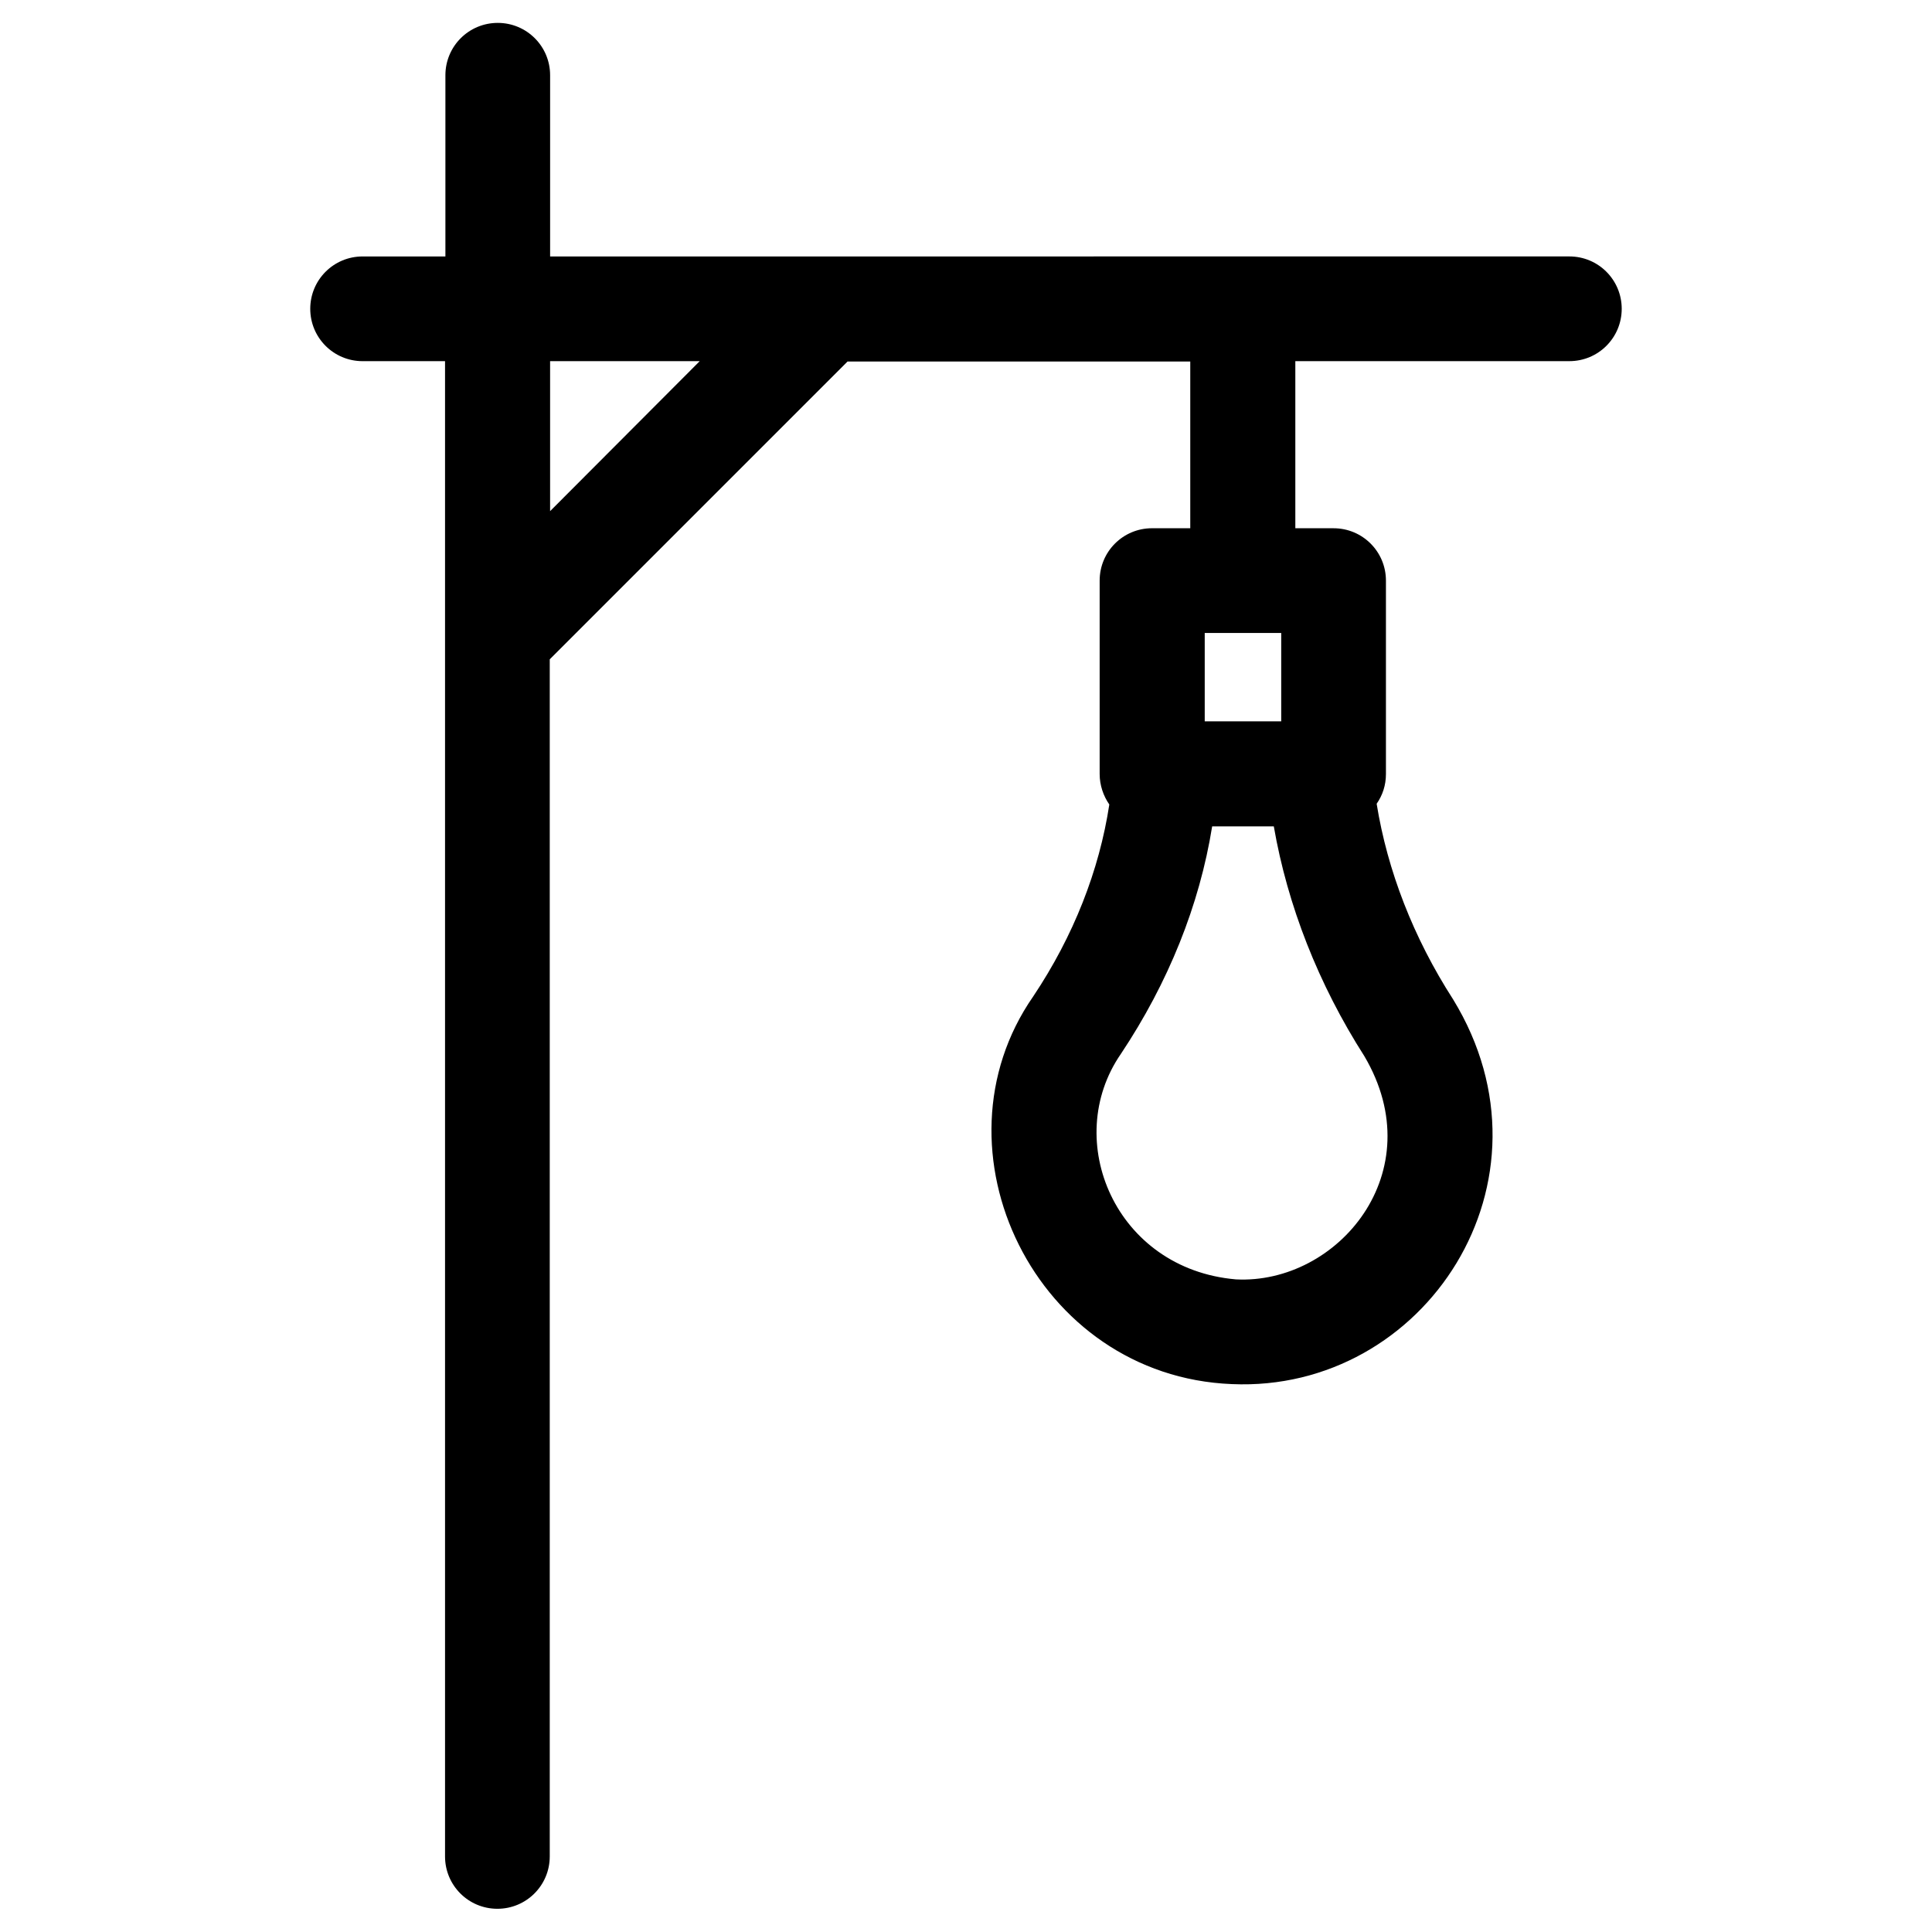<?xml version="1.0" encoding="UTF-8"?>
<!-- Uploaded to: ICON Repo, www.iconrepo.com, Generator: ICON Repo Mixer Tools -->
<svg fill="#000000" width="800px" height="800px" version="1.1" viewBox="144 144 512 512" xmlns="http://www.w3.org/2000/svg">
 <path d="m470.45 510.8c51.168 2.262 88.066-53.824 58.648-101.94-10.527-16.336-17.418-34.145-20.27-51.855 1.574-2.262 2.461-4.922 2.461-7.871v-51.266c0-7.676-6.199-13.875-13.875-13.875h-10.137v-44.285h72.621c7.676 0 13.875-6.199 13.875-13.875s-6.199-13.875-13.875-13.875l-270.11 0.004v-48.02c0-7.676-6.199-13.875-13.875-13.875-7.676 0-13.875 6.199-13.875 13.875v48.02h-21.941c-7.676 0-13.875 6.199-13.875 13.875s6.199 13.875 13.875 13.875h21.844v396.26c0 7.676 6.199 13.875 13.875 13.875 7.676 0 13.875-6.199 13.875-13.875v-317.25l78.918-78.918h90.824v44.184h-10.137c-7.676 0-13.875 6.199-13.875 13.875v51.266c0 2.953 0.984 5.805 2.559 8.07-2.656 17.418-9.445 34.832-20.172 50.871-28.242 40.641 0.59 100.66 52.645 102.73zm13.086-175.64h-20.27v-23.418h20.27zm-12.004 147.89c-31.98-2.754-46.25-36.898-30.504-59.73 12.594-18.895 20.859-39.457 24.207-60.32h16.336c3.641 20.961 11.809 41.82 24.008 60.91 18.105 30.703-7.086 60.52-34.047 59.141zm-181.75-203.59v-39.754h39.656z"/>
</svg>